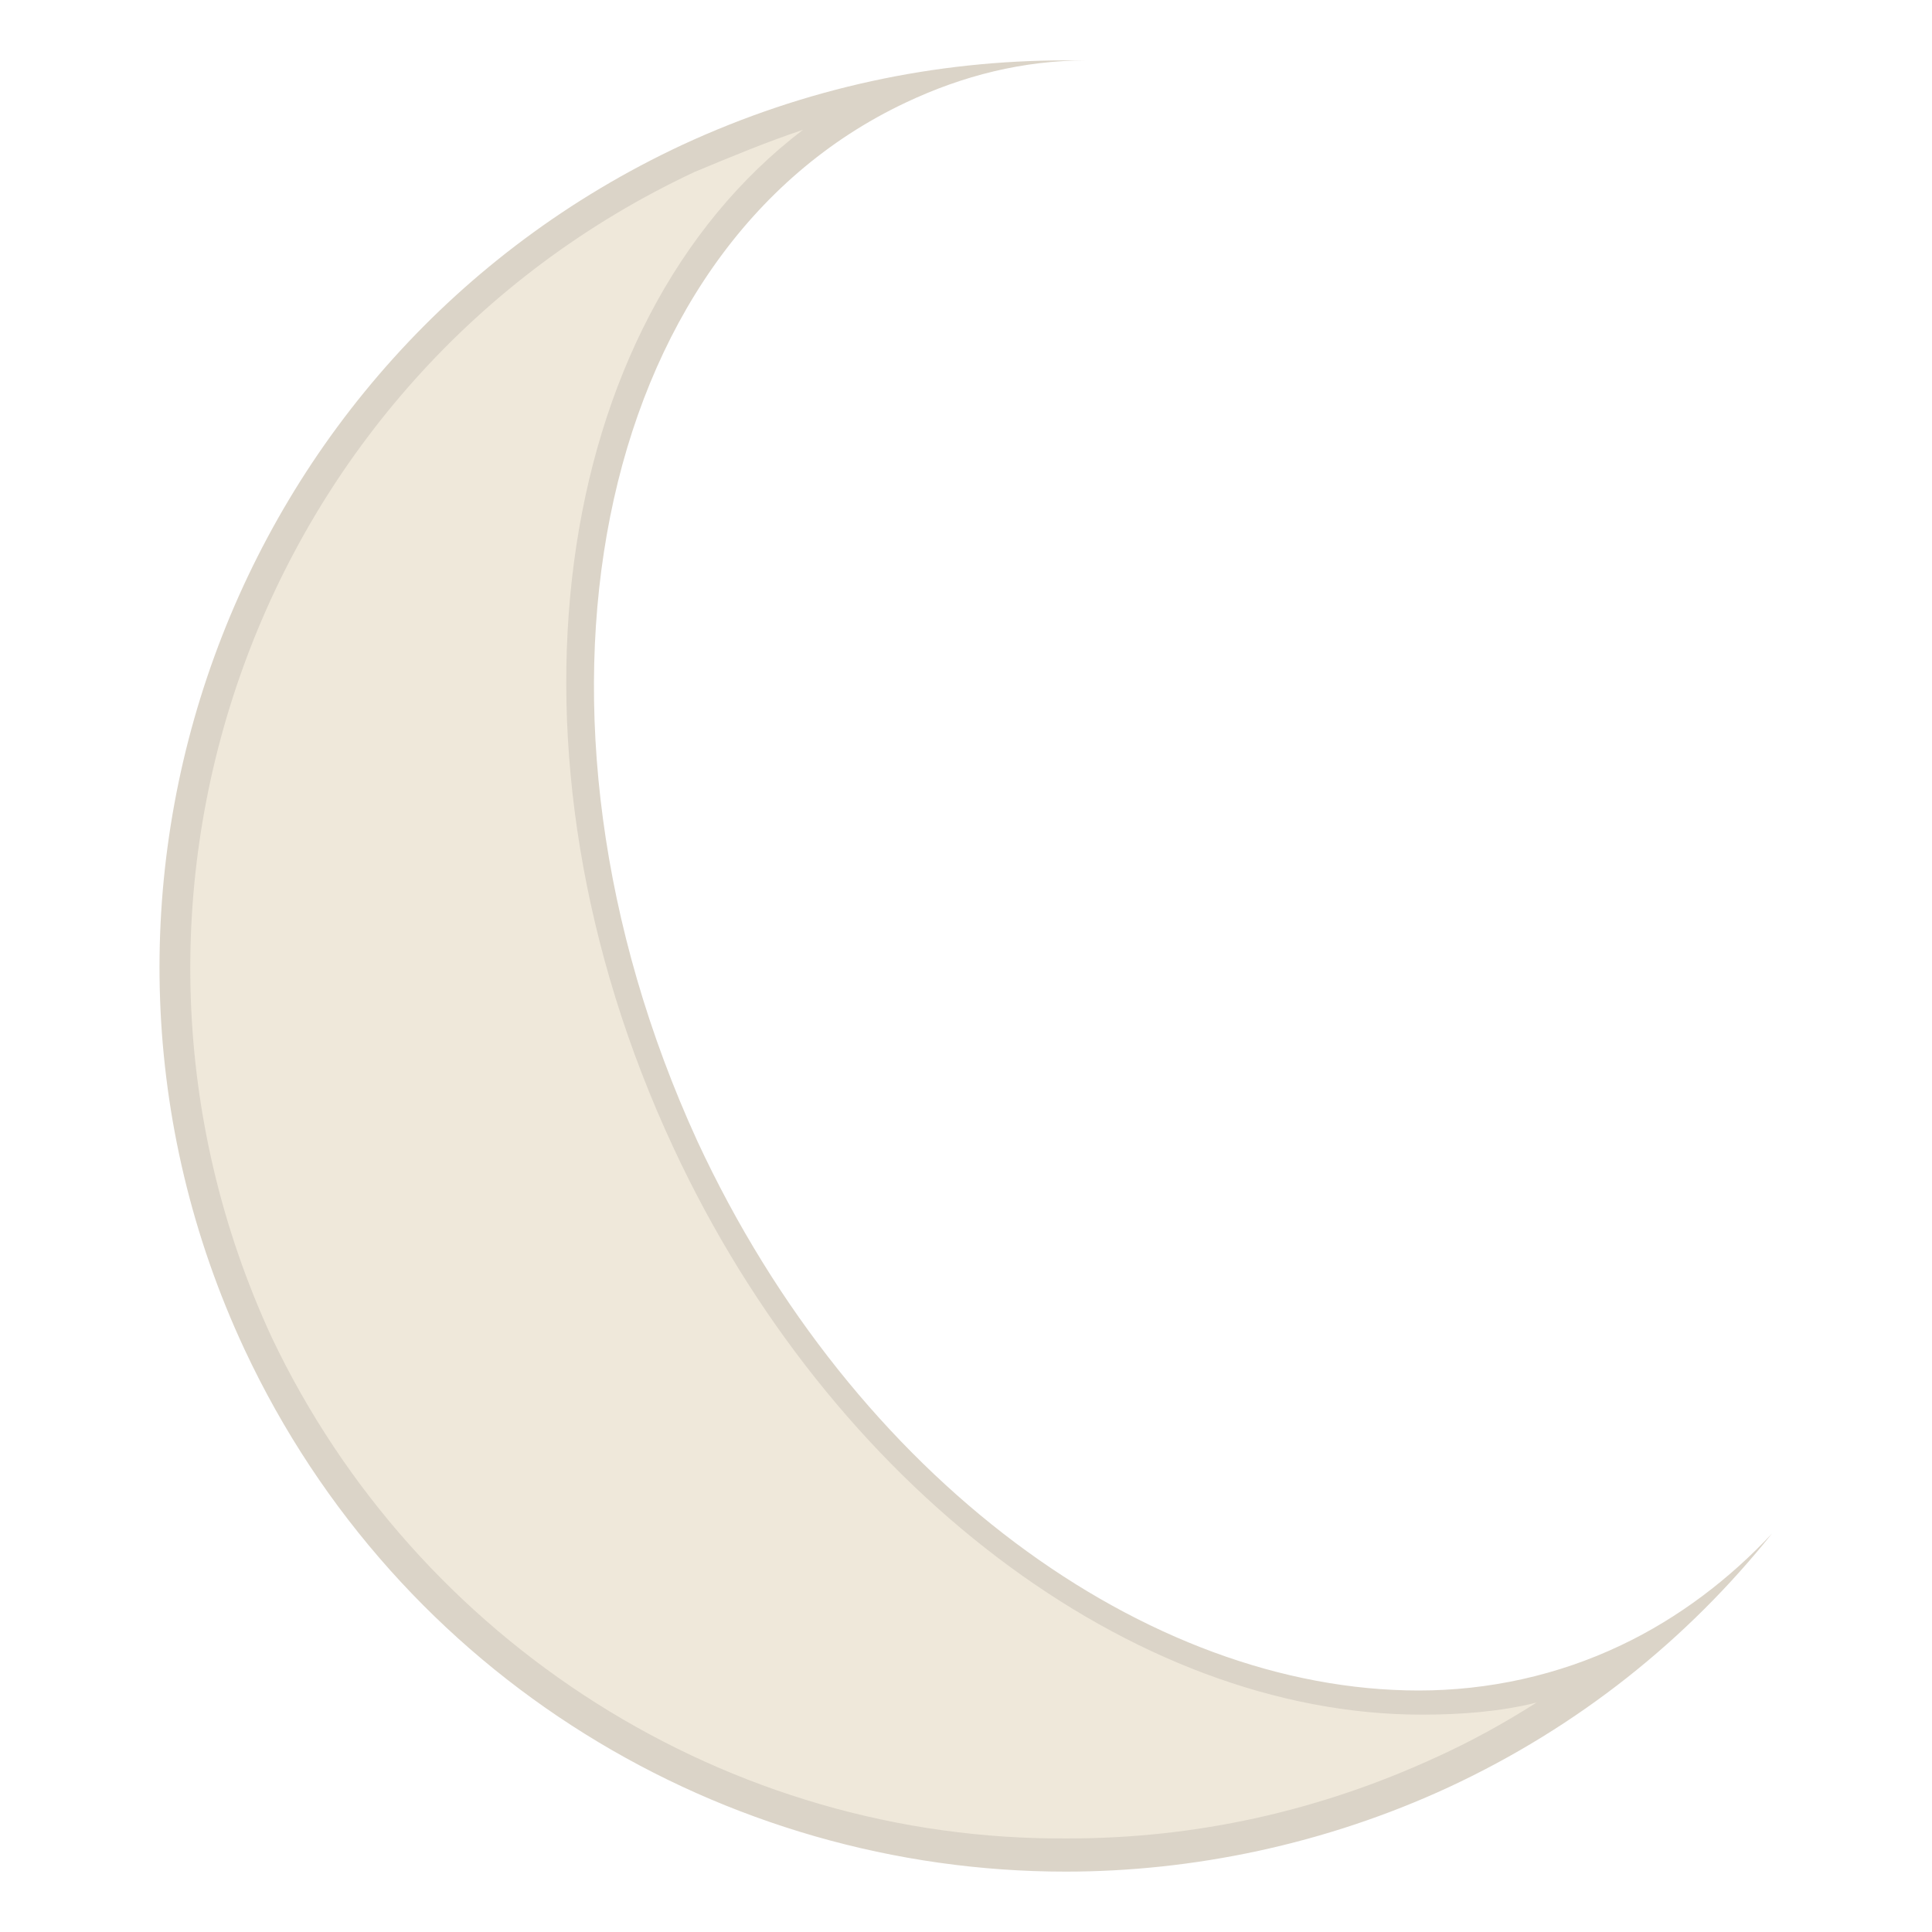 <?xml version="1.0"?>
<svg xmlns="http://www.w3.org/2000/svg" viewBox="0 0 64 64" style="enable-background:new 0 0 64 64">
  <path d="m35.3 61.5c-11.4 0-21.9-6.7-26.8-17-3.3-7.1-3.7-15.2-1-22.6s8.2-13.3 15.3-16.6c2.2-1 4.5-1.8 6.9-2.2-10.5 5-13.6 20.6-7 34.8 5.2 11.1 14.9 18.5 24.3 18.5 2.4 0 4.7-.5 6.8-1.5-1.9 1.5-3.9 2.8-6.1 3.8-3.9 1.9-8.1 2.8-12.4 2.8" style="fill:#efe8da"/>
  <path d="m26.6 4.3c-8.4 6.4-10.4 20.6-4.3 33.7 5.2 11.2 15.2 18.8 24.8 18.8 1.3 0 2.6-.1 3.8-.4-1.1.7-2.2 1.3-3.3 1.8-3.9 1.8-8 2.7-12.2 2.7-11.3.1-21.6-6.5-26.4-16.6-6.7-14.5-.5-31.8 14-38.6 1.2-.5 2.4-1 3.6-1.4m8.7-2.3c-4.3 0-8.6.9-12.7 2.8-15 7-21.5 24.9-14.5 39.9 5.1 10.9 15.9 17.3 27.2 17.3 4.2 0 8.6-.9 12.7-2.8 4.3-2 7.9-4.9 10.7-8.4-1.4 1.5-3.1 2.8-5 3.7-2.1 1-4.4 1.5-6.7 1.5-9 0-18.7-7-23.9-18.2-6.5-14.2-3.5-29.5 6.9-34.4 1.9-.9 3.9-1.4 6-1.4-.3 0-.5 0-.7 0z" style="fill:#dbd4c8"/>
</svg>

